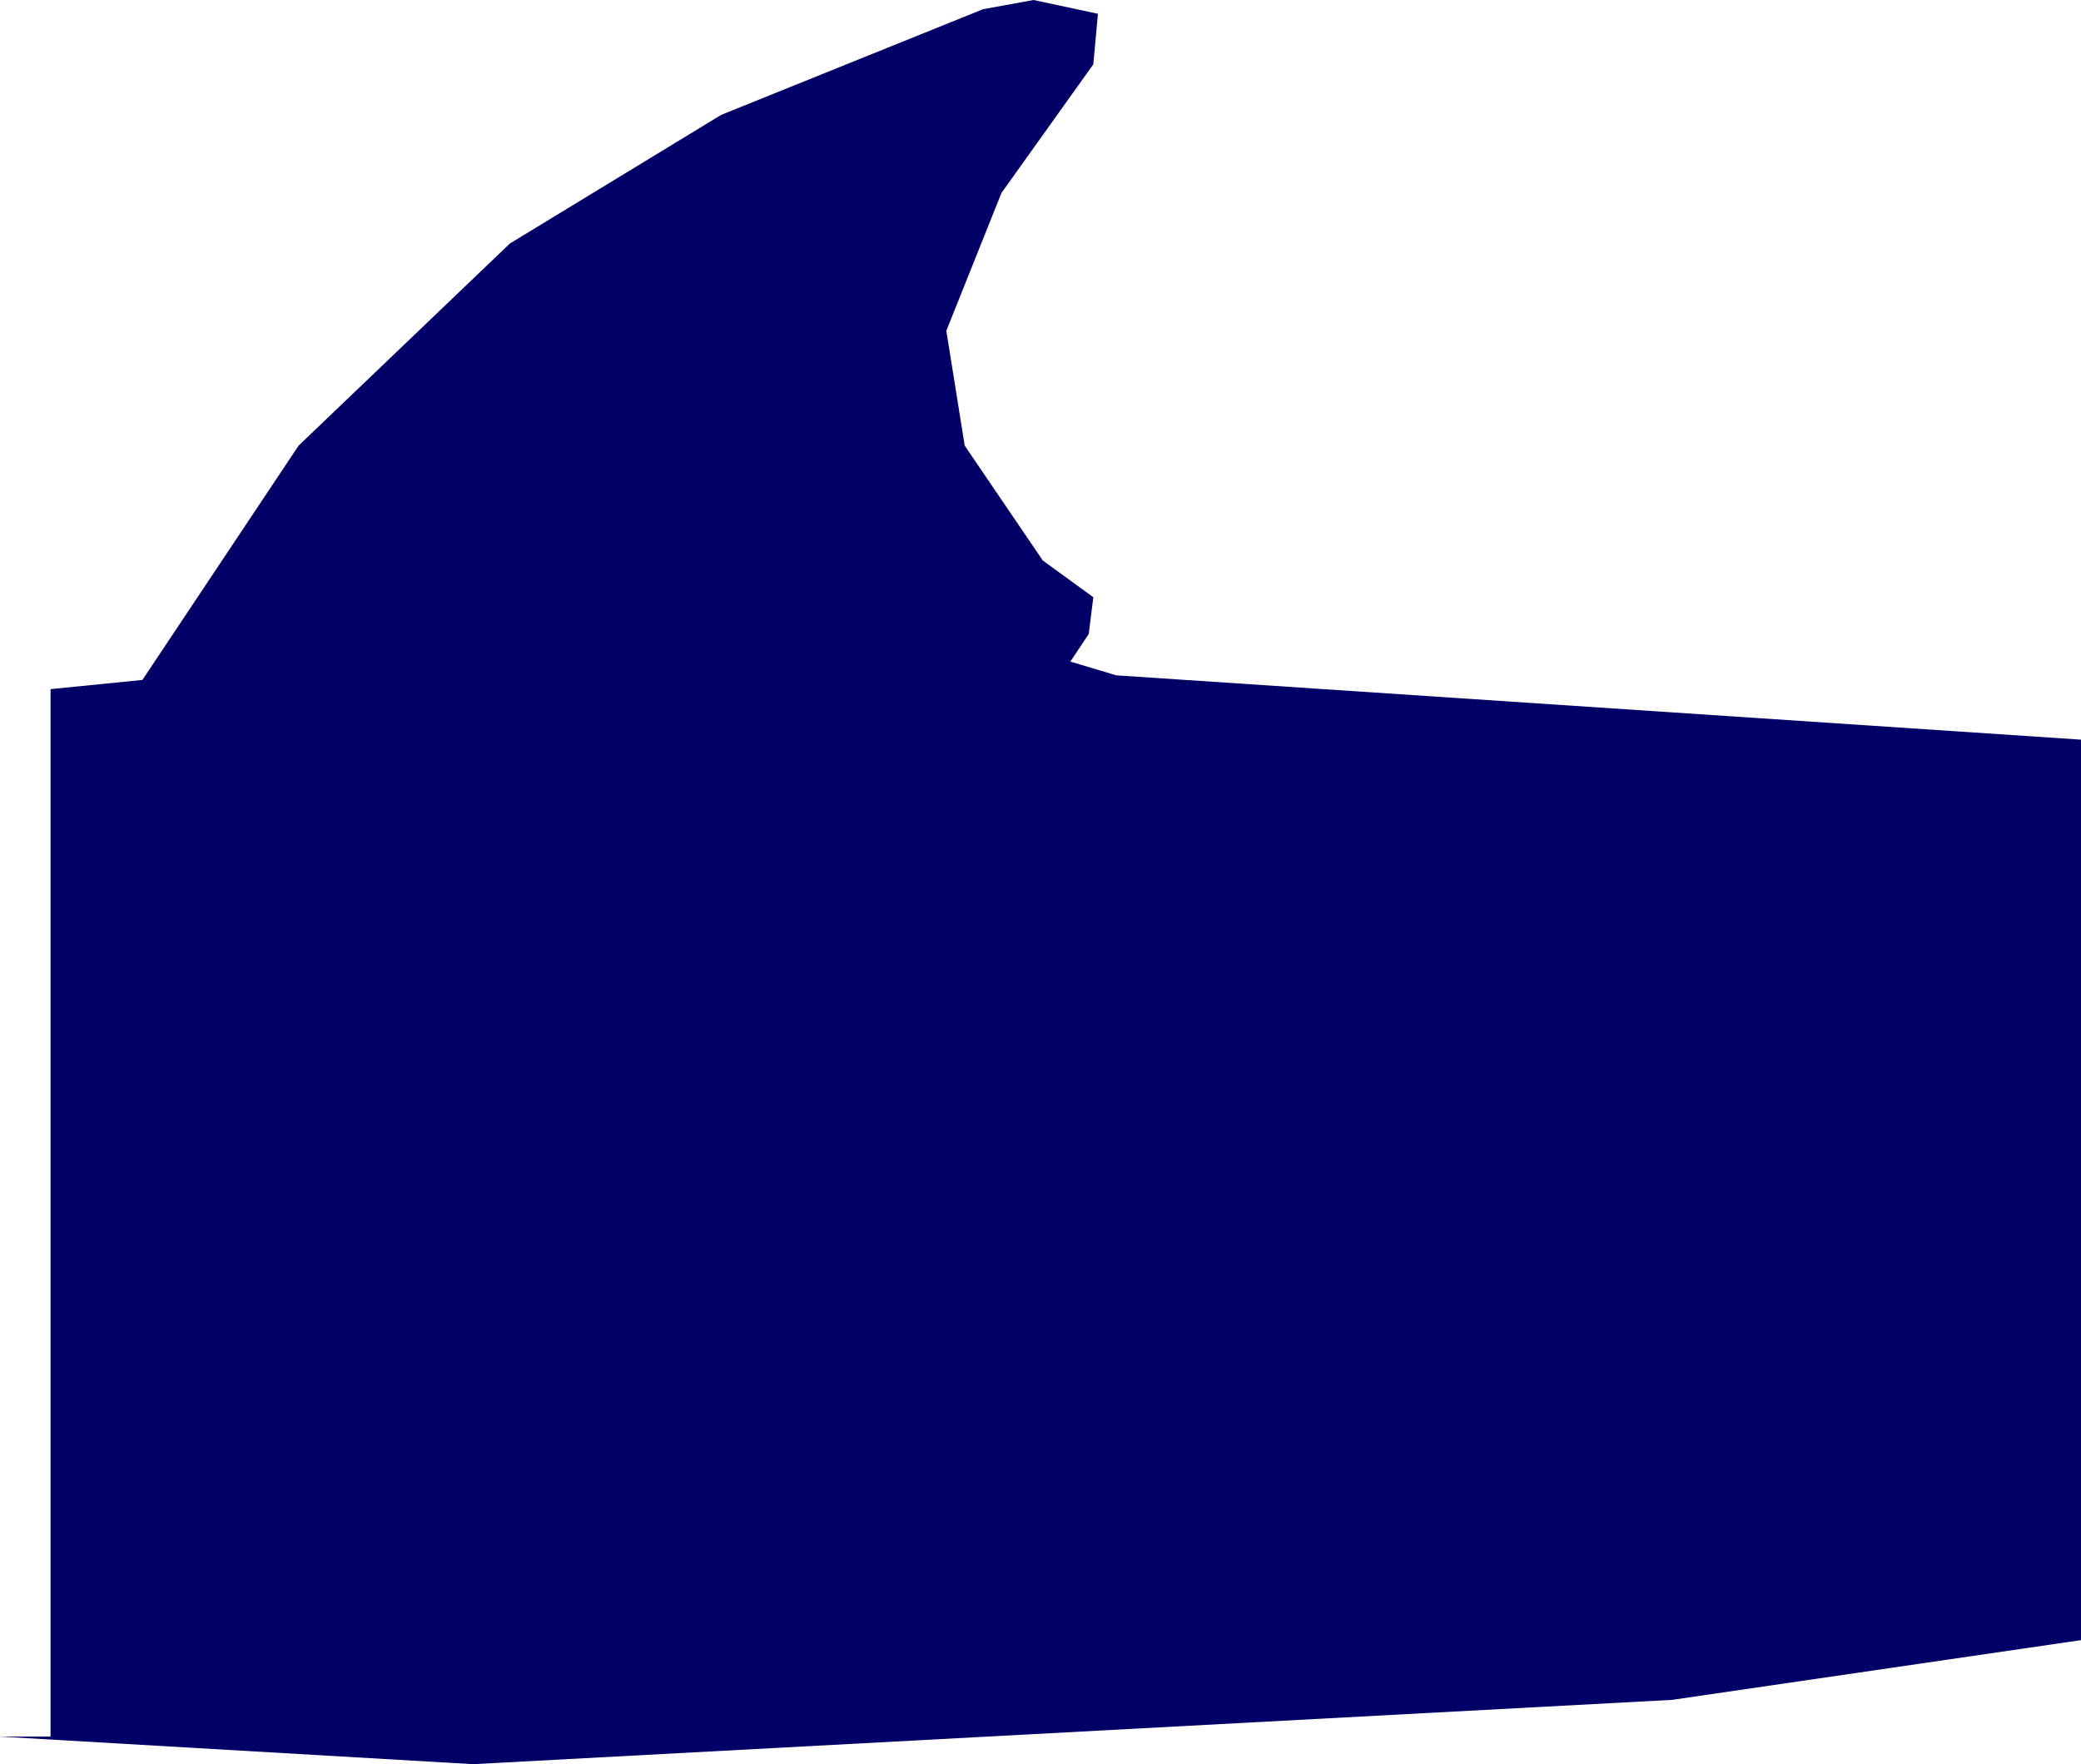 <?xml version="1.0" encoding="UTF-8" standalone="no"?>
<svg xmlns:xlink="http://www.w3.org/1999/xlink" height="19.2px" width="22.65px" xmlns="http://www.w3.org/2000/svg">
  <g transform="matrix(1.0, 0.0, 0.0, 1.0, 17.25, 12.55)">
    <path d="M-5.3 -12.4 L-5.35 -11.85 -6.35 -10.45 -6.95 -8.95 -6.75 -7.7 -5.9 -6.45 -5.35 -6.05 -5.4 -5.65 -5.6 -5.35 -5.1 -5.2 5.4 -4.5 5.4 5.3 0.95 5.95 -12.1 6.65 -17.25 6.35 -16.7 6.35 -16.7 -5.05 -15.7 -5.15 -14.0 -7.7 -11.7 -9.9 -9.4 -11.3 -6.55 -12.45 -6.0 -12.55 -5.3 -12.4" fill="#000066" fill-rule="evenodd" stroke="none"/>
  </g>
</svg>
